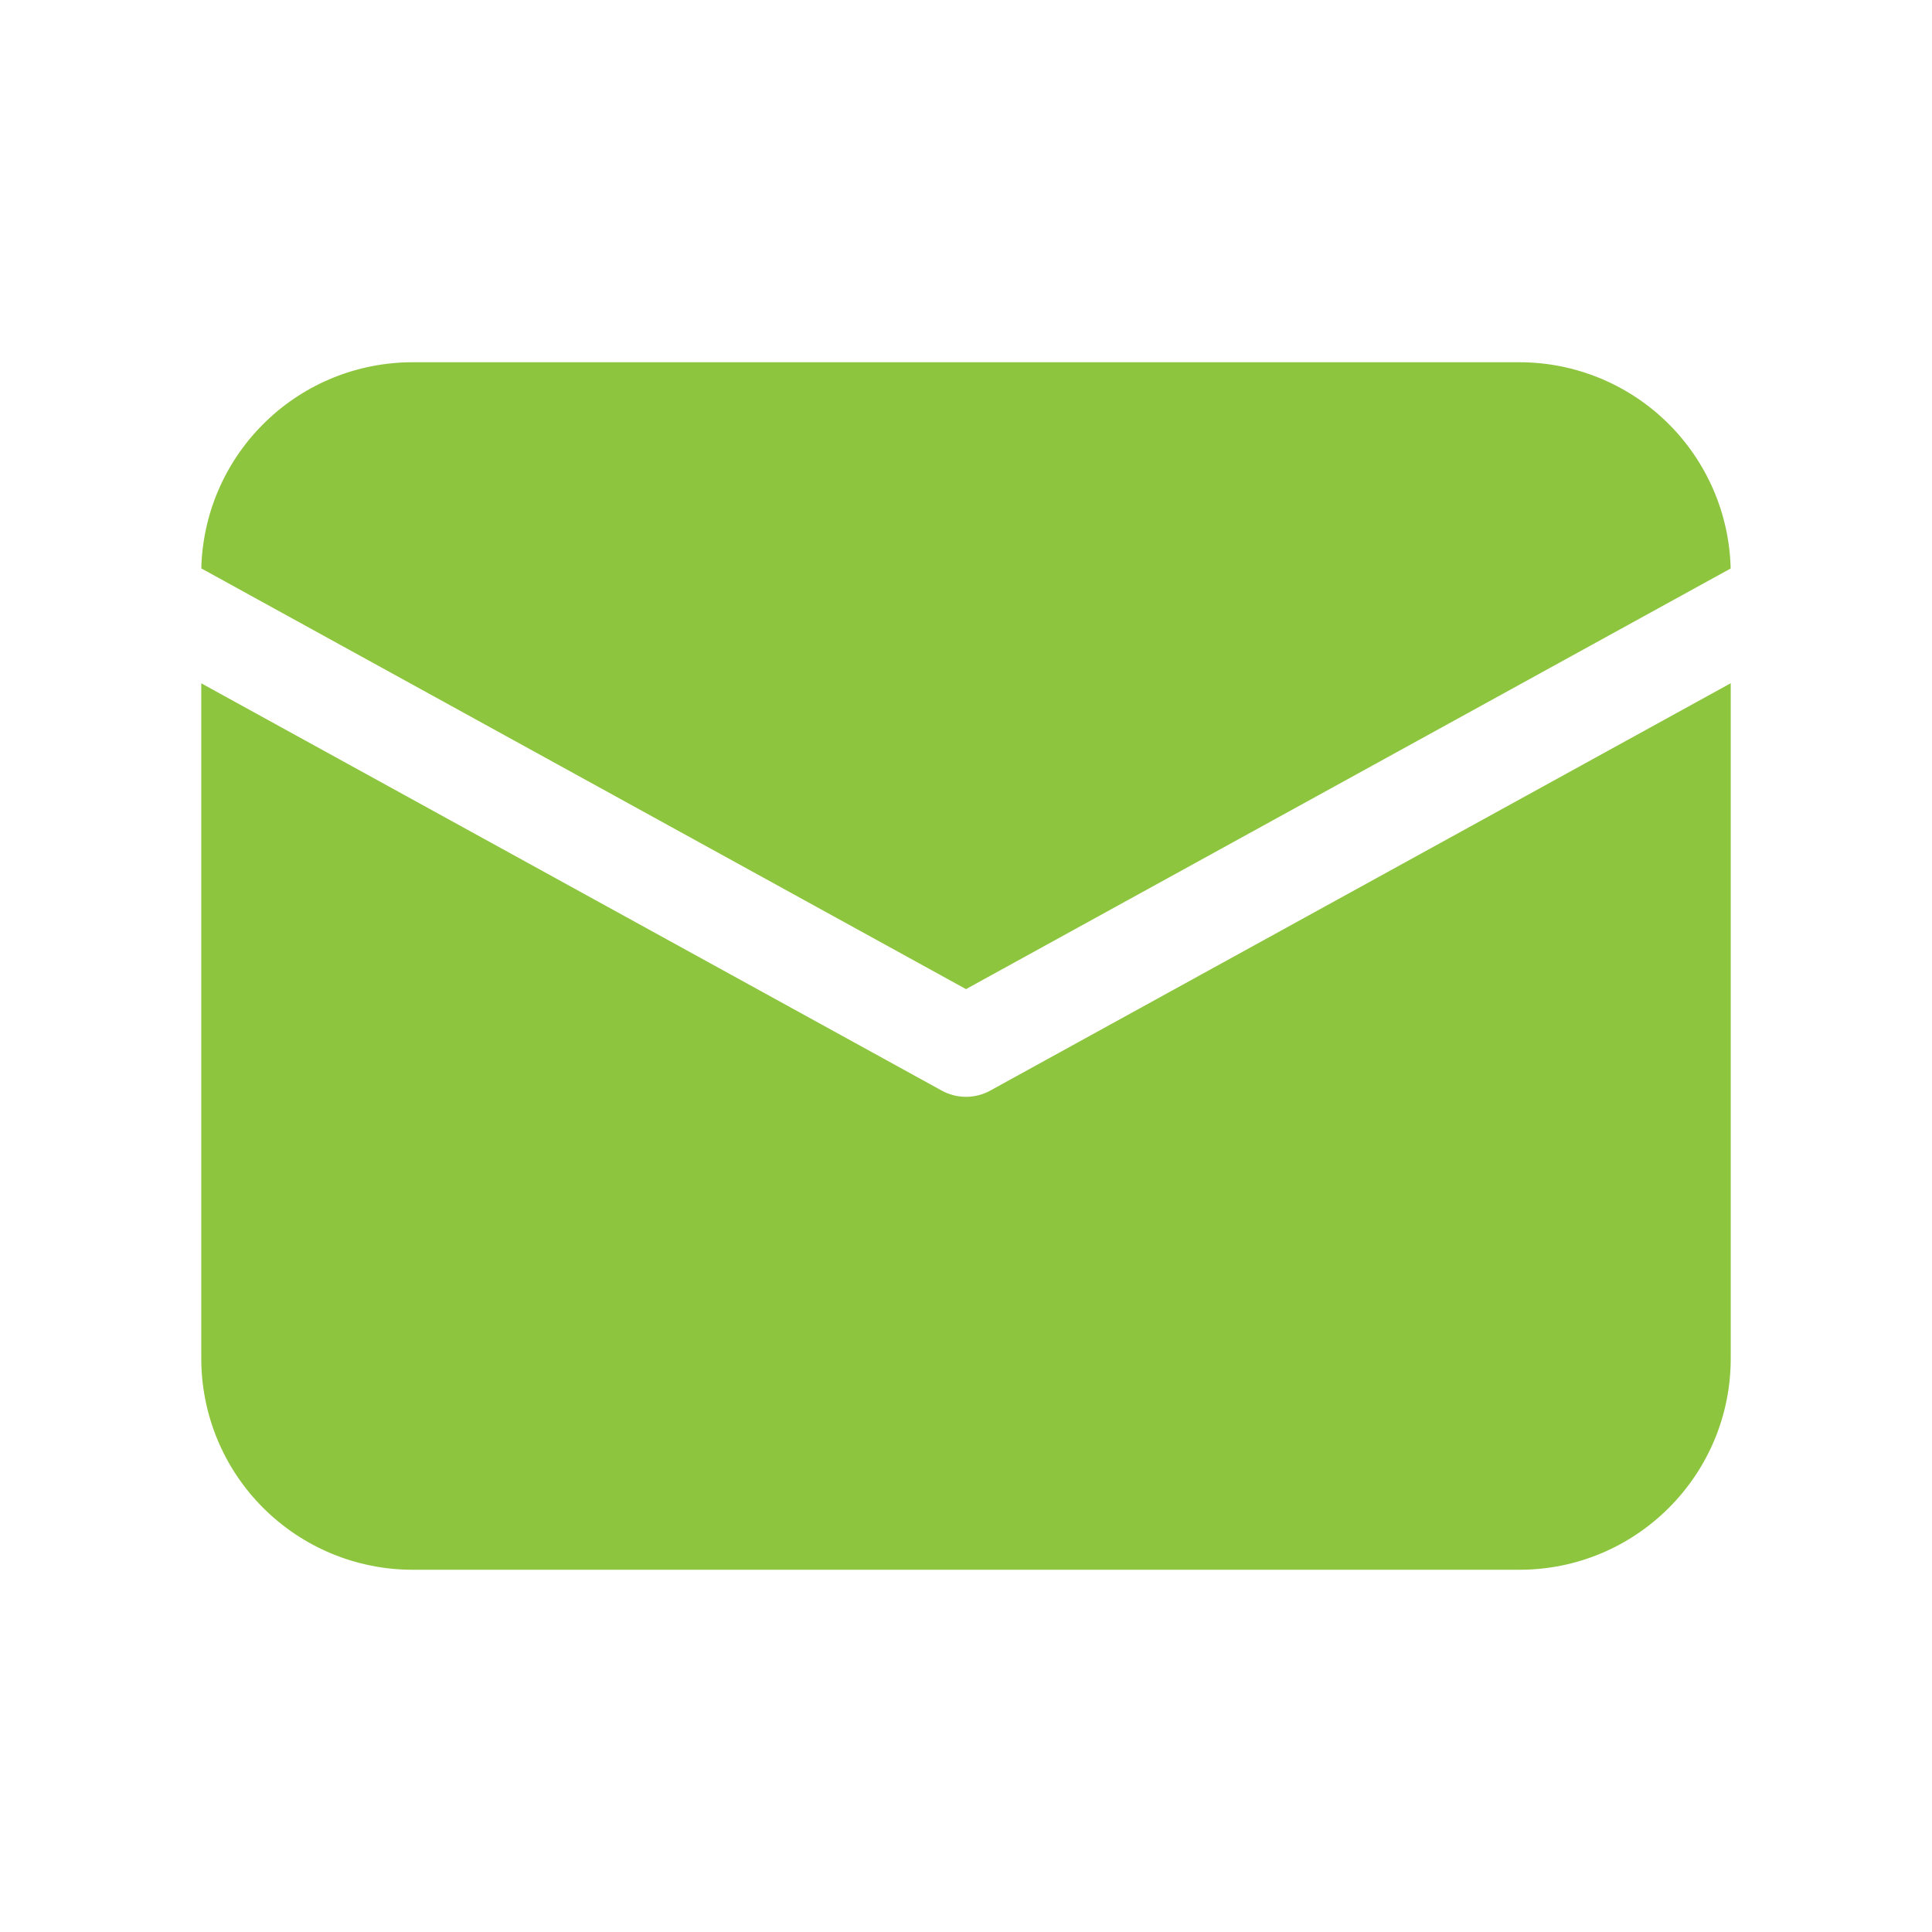 <svg width="28" height="28" viewBox="0 0 28 28" fill="none" xmlns="http://www.w3.org/2000/svg">
<path d="M25.083 9.903V19.688C25.083 21.379 23.712 22.75 22.021 22.75H5.979C5.167 22.75 4.388 22.427 3.814 21.853C3.239 21.279 2.917 20.5 2.917 19.688V9.903L13.649 15.806C13.868 15.926 14.133 15.926 14.351 15.806L25.083 9.902V9.903ZM22.021 5.25C22.82 5.25 23.588 5.563 24.16 6.121C24.732 6.68 25.063 7.44 25.082 8.239L14 14.335L2.918 8.238L2.919 8.186C2.952 7.396 3.288 6.65 3.859 6.103C4.429 5.555 5.189 5.25 5.979 5.25H22.021Z" fill="#8DC53E"/>
</svg>
